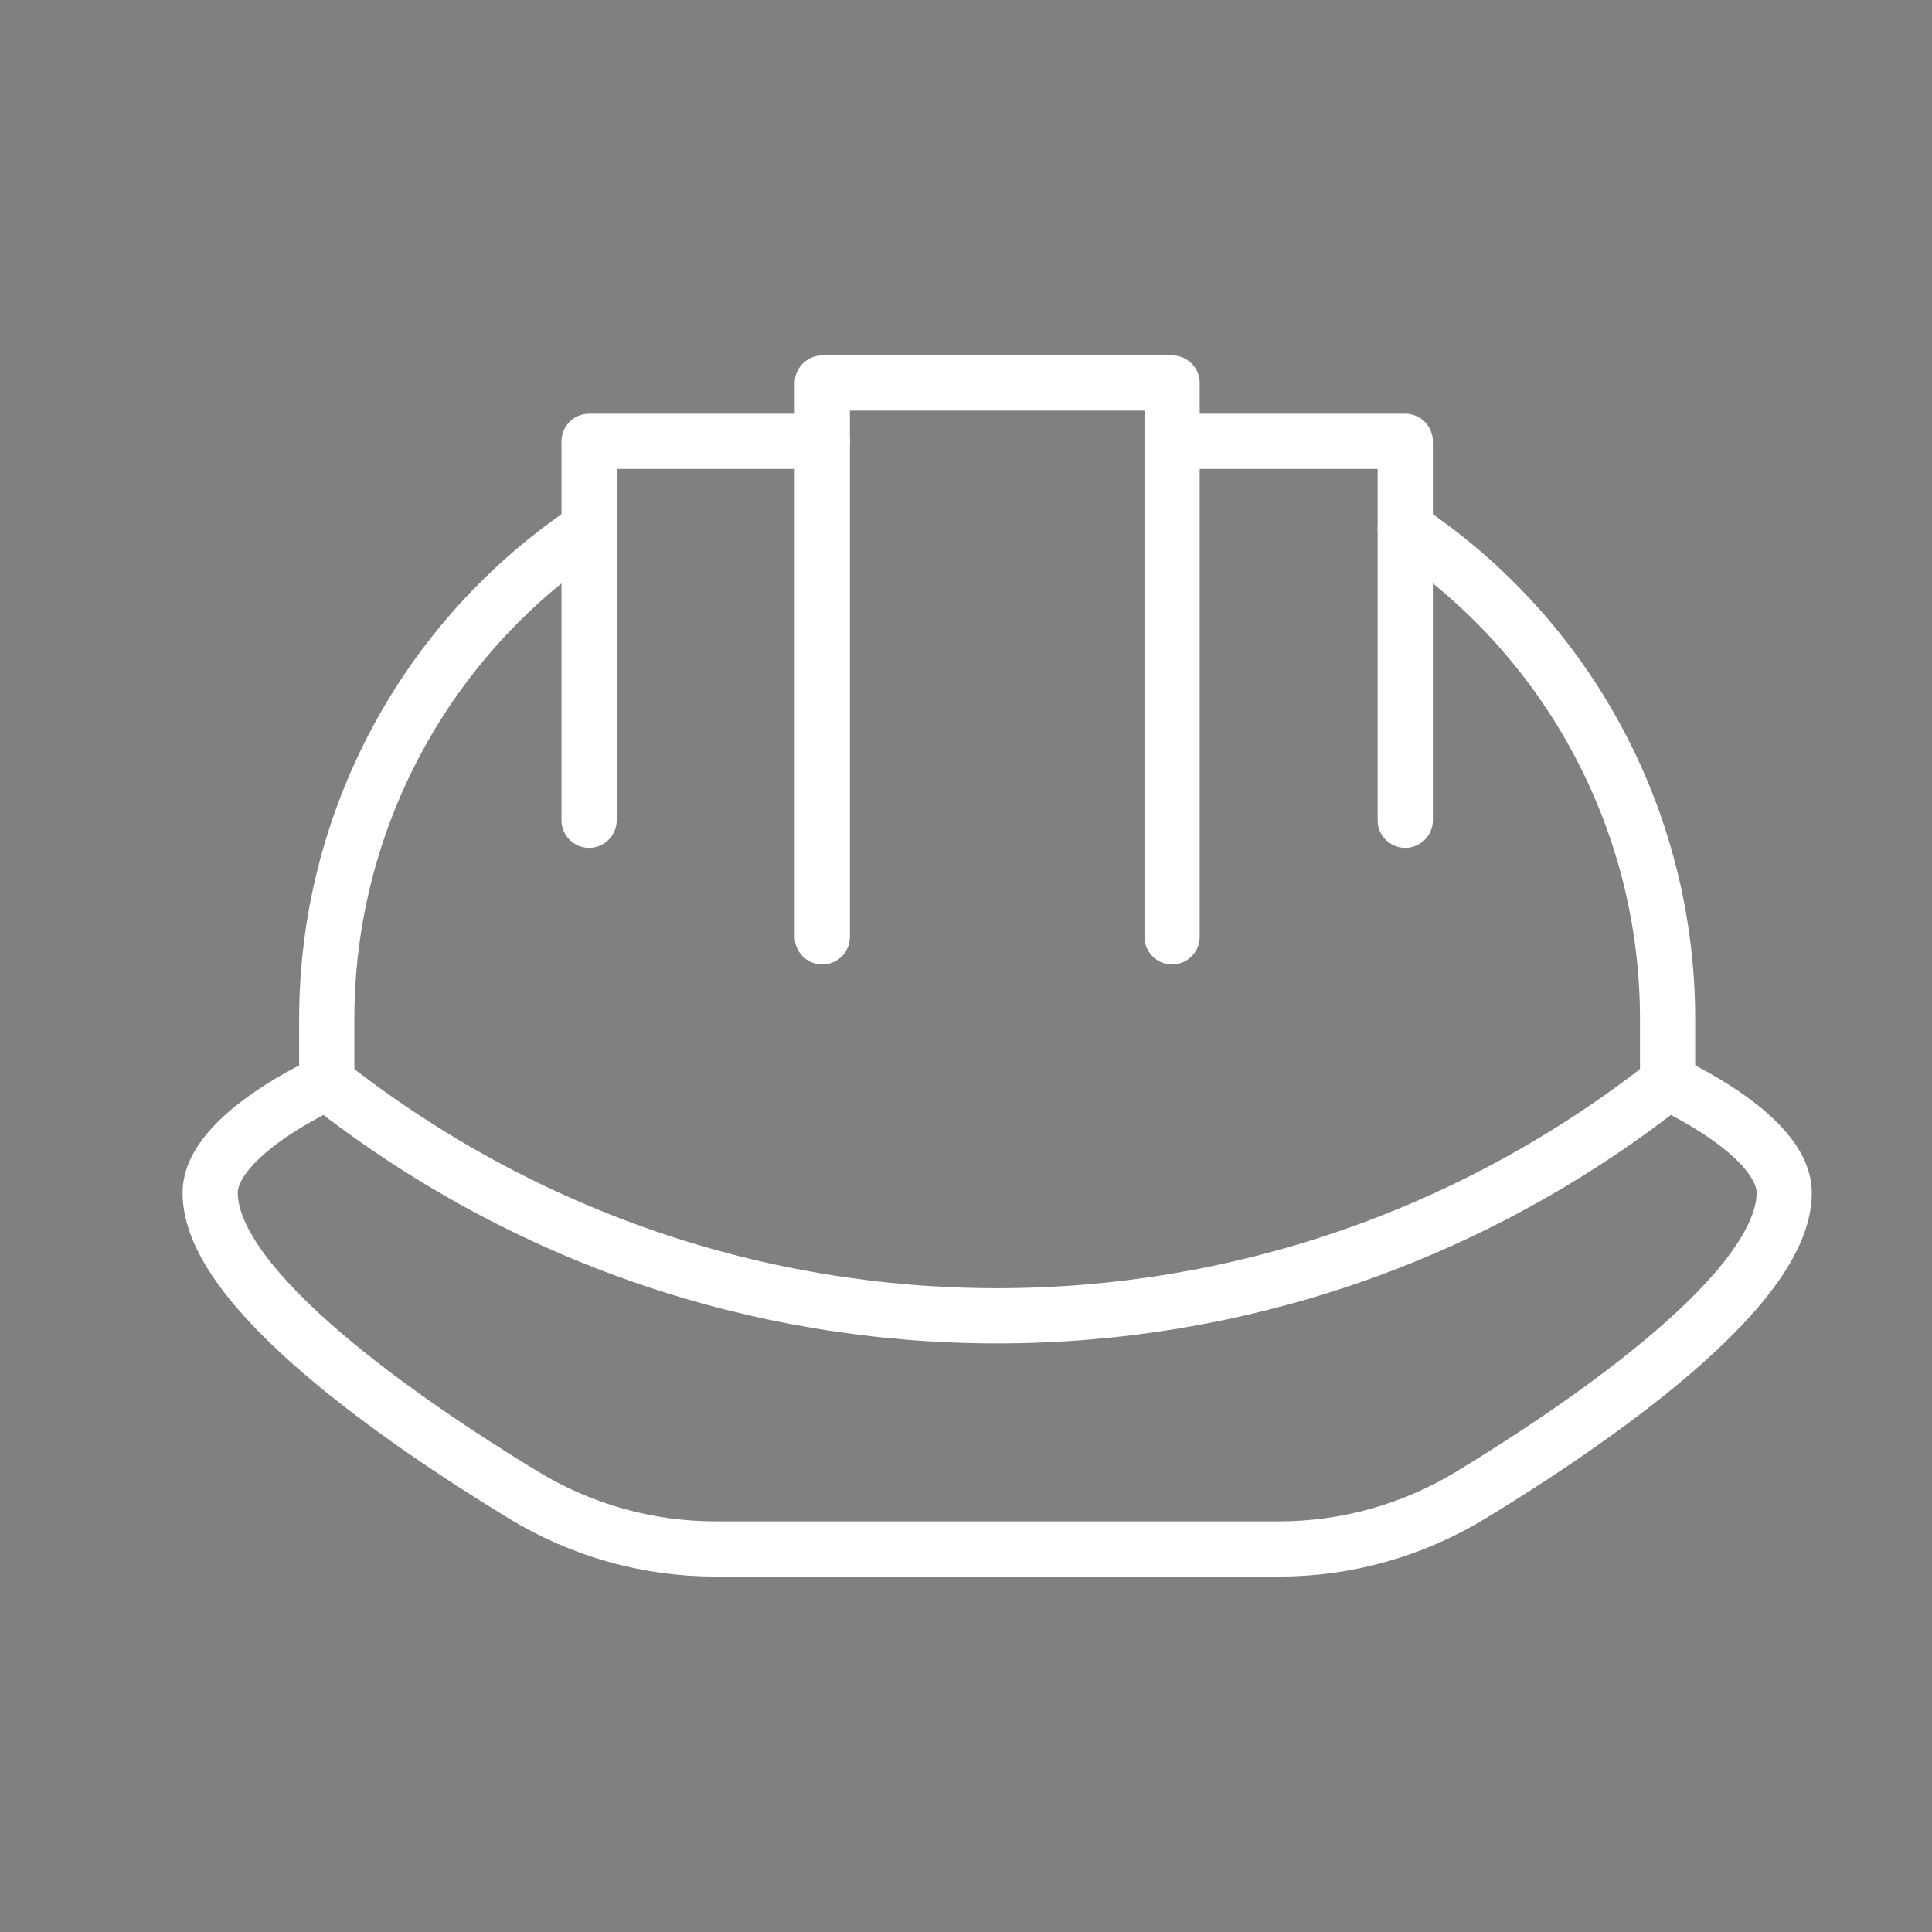 <?xml version="1.0" encoding="utf-8"?>
<!-- Generator: Adobe Illustrator 16.0.0, SVG Export Plug-In . SVG Version: 6.00 Build 0)  -->
<!DOCTYPE svg PUBLIC "-//W3C//DTD SVG 1.1//EN" "http://www.w3.org/Graphics/SVG/1.1/DTD/svg11.dtd">
<svg version="1.1" id="Calque_1" xmlns="http://www.w3.org/2000/svg" xmlns:xlink="http://www.w3.org/1999/xlink" x="0px" y="0px"
	 width="70px" height="70px" viewBox="0 0 70 70" enable-background="new 0 0 70 70" xml:space="preserve">
<rect x="0" y="0" width="70" height="70" fill="#808080" stroke="none"/>
<g>
	
		<polyline fill="none" stroke="#FFFFFF" stroke-width="2" stroke-linecap="round" stroke-linejoin="round" stroke-miterlimit="10" points="
		29.793,33.944 29.793,13.878 42.467,13.878 42.467,33.944 	"/>
	
		<polyline fill="none" stroke="#FFFFFF" stroke-width="2" stroke-linecap="round" stroke-linejoin="round" stroke-miterlimit="10" points="
		42.467,15.99 50.915,15.99 50.915,29.72 	"/>
	
		<polyline fill="none" stroke="#FFFFFF" stroke-width="2" stroke-linecap="round" stroke-linejoin="round" stroke-miterlimit="10" points="
		29.793,15.99 21.344,15.99 21.344,29.72 	"/>
	<path fill="none" stroke="#FFFFFF" stroke-width="2" stroke-linecap="round" stroke-linejoin="round" stroke-miterlimit="10" d="
		M60.42,39.225v-2.307c0-7.136-3.566-13.801-9.505-17.759"/>
	<path fill="none" stroke="#FFFFFF" stroke-width="2" stroke-linecap="round" stroke-linejoin="round" stroke-miterlimit="10" d="
		M11.839,39.225v-2.307c0-7.136,3.566-13.801,9.505-17.759"/>
	<path fill="none" stroke="#FFFFFF" stroke-width="2" stroke-linecap="round" stroke-linejoin="round" stroke-miterlimit="10" d="
		M46.332,56.122c2.472,0,4.863-0.677,6.972-1.96c4.353-2.652,11.341-7.452,11.341-10.942c0-2.112-4.225-3.995-4.225-3.995
		c-7.153,5.633-15.683,8.449-24.291,8.449c-8.607,0-17.136-2.816-24.29-8.449c0,0-4.224,1.883-4.224,3.995
		c0,3.49,6.987,8.29,11.341,10.942c2.108,1.283,4.5,1.96,6.971,1.96H46.332z"/>
</g>
<g>
	<path fill="none" stroke="#FFFFFF" stroke-width="2" stroke-linecap="round" stroke-linejoin="round" stroke-miterlimit="10" d="
		M146.524,18.99c0.58,0.528,1.13,1.088,1.615,1.606c1.447,1.53,2.25,3.546,2.25,5.657v2.68c0,1.532,0.423,3.031,1.225,4.33
		c1.911,3.103,2.472,6.851,1.553,10.376l-4.89,18.703"/>
	<path fill="none" stroke="#FFFFFF" stroke-width="2" stroke-linecap="round" stroke-linejoin="round" stroke-miterlimit="10" d="
		M101.892,62.342l-4.89-18.703c-0.919-3.525-0.359-7.273,1.552-10.376c0.803-1.299,1.226-2.797,1.226-4.33v-2.68
		c0-2.111,0.802-4.127,2.249-5.657c0.485-0.518,1.035-1.078,1.616-1.606"/>
	<path fill="none" stroke="#FFFFFF" stroke-width="2" stroke-linecap="round" stroke-linejoin="round" stroke-miterlimit="10" d="
		M144.092,20.119c-0.558,0-1.122-0.146-1.635-0.455c-5.358-3.233-11.365-4.85-17.373-4.85s-12.014,1.617-17.373,4.85
		c-0.512,0.309-1.076,0.455-1.635,0.455c-1.073,0-2.12-0.544-2.715-1.529c-0.905-1.497-0.423-3.443,1.074-4.348
		c6.37-3.843,13.509-5.762,20.648-5.762c7.141,0,14.28,1.919,20.649,5.762c1.497,0.905,1.979,2.851,1.074,4.348
		C146.213,19.575,145.166,20.119,144.092,20.119z"/>
	<path fill="none" stroke="#FFFFFF" stroke-width="2" stroke-linecap="round" stroke-linejoin="round" stroke-miterlimit="10" d="
		M133.144,65.471c1.111,0.215,2.195-0.496,2.482-1.629l5.23-20.678c0.152-0.6,0.055-1.234-0.266-1.758
		c-0.321-0.521-0.837-0.883-1.426-0.996l-1.018-0.195c-1.113-0.215-2.197,0.494-2.483,1.625l-5.23,20.68
		c-0.151,0.6-0.055,1.236,0.267,1.758c0.32,0.521,0.836,0.885,1.425,0.998L133.144,65.471z"/>
	<path fill="none" stroke="#FFFFFF" stroke-width="2" stroke-linecap="round" stroke-linejoin="round" stroke-miterlimit="10" d="
		M117.024,65.471c-1.112,0.215-2.195-0.496-2.481-1.629l-5.231-20.678c-0.15-0.6-0.054-1.234,0.267-1.758
		c0.321-0.521,0.837-0.883,1.425-0.996l1.02-0.195c1.111-0.215,2.194,0.494,2.481,1.625l5.23,20.68
		c0.151,0.6,0.055,1.236-0.266,1.758c-0.321,0.521-0.838,0.885-1.426,0.998L117.024,65.471z"/>
	<path fill="none" stroke="#FFFFFF" stroke-width="2" stroke-linecap="round" stroke-linejoin="round" stroke-miterlimit="10" d="
		M135.626,63.842c1.625,0.443,3.361,0.215,4.815-0.635s2.506-2.248,2.919-3.879l2.154-8.516c0.838-3.314-1.134-6.693-4.435-7.594
		l-0.222-0.059"/>
	<path fill="none" stroke="#FFFFFF" stroke-width="2" stroke-linecap="round" stroke-linejoin="round" stroke-miterlimit="10" d="
		M114.543,63.842c-1.626,0.443-3.36,0.215-4.814-0.635s-2.506-2.248-2.919-3.883l-2.153-8.512c-0.838-3.316,1.135-6.695,4.436-7.594
		l0.222-0.061"/>
	
		<line fill="none" stroke="#FFFFFF" stroke-width="2" stroke-linecap="round" stroke-linejoin="round" stroke-miterlimit="10" x1="144.555" y1="54.605" x2="149.987" y2="55.803"/>
	
		<line fill="none" stroke="#FFFFFF" stroke-width="2" stroke-linecap="round" stroke-linejoin="round" stroke-miterlimit="10" x1="105.613" y1="54.605" x2="100.182" y2="55.803"/>
</g>
<g>
	<path fill="none" stroke="#FFFFFF" stroke-width="2" stroke-linecap="round" stroke-linejoin="round" stroke-miterlimit="10" d="
		M-87.655,71.649c0,0,7.167-11.593,11.744-11.593c4.577,0,11.744,11.593,11.744,11.593"/>
	<path fill="none" stroke="#FFFFFF" stroke-width="2" stroke-linecap="round" stroke-linejoin="round" stroke-miterlimit="10" d="
		M-51.008,84.65c1.252-5.406-0.232-10.391-3.329-11.628c-0.216-0.087-0.438-0.154-0.669-0.204c-3.549-0.751-7.507,3.329-8.844,9.113
		c-1.25,5.408,0.232,10.39,3.33,11.627c0.215,0.087,0.438,0.155,0.669,0.204C-56.303,94.514-52.344,90.434-51.008,84.65z"/>
	<path fill="none" stroke="#FFFFFF" stroke-width="2" stroke-linecap="round" stroke-linejoin="round" stroke-miterlimit="10" d="
		M-100.813,84.652c-1.252-5.406,0.232-10.388,3.33-11.626c0.215-0.086,0.438-0.154,0.669-0.204c3.548-0.751,7.506,3.329,8.844,9.111
		c1.25,5.406-0.233,10.388-3.331,11.625c-0.215,0.087-0.438,0.155-0.669,0.204C-95.518,94.514-99.476,90.434-100.813,84.652z"/>
	<path fill="#434343" stroke="#FFFFFF" stroke-miterlimit="10" d="M-55.453,83.699c0.386-1.623-0.072-3.117-1.023-3.488
		c-0.066-0.026-0.135-0.047-0.207-0.062c-1.091-0.225-2.311,0.998-2.721,2.733c-0.385,1.623,0.072,3.118,1.024,3.489
		c0.065,0.025,0.134,0.046,0.208,0.061C-57.084,86.659-55.864,85.434-55.453,83.699z"/>
	<path fill="#434343" stroke="#FFFFFF" stroke-miterlimit="10" d="M-96.368,83.701c-0.386-1.623,0.072-3.116,1.024-3.488
		c0.066-0.024,0.134-0.045,0.207-0.06c1.09-0.227,2.309,0.996,2.72,2.731c0.386,1.623-0.072,3.118-1.024,3.489
		c-0.065,0.025-0.134,0.046-0.208,0.061C-94.737,86.659-95.956,85.436-96.368,83.701z"/>
	<path fill="none" stroke="#FFFFFF" stroke-width="2" stroke-linecap="round" stroke-linejoin="round" stroke-miterlimit="10" d="
		M-60.52,93.559l-5.281-2.112l-0.003-0.002c-3.095-1.235-4.573-6.221-3.327-11.627c1.342-5.778,5.291-9.864,8.84-9.115
		c0.232,0.054,0.453,0.128,0.676,0.211l-0.002-0.002l5.28,2.111"/>
	<path fill="none" stroke="#FFFFFF" stroke-width="2" stroke-linecap="round" stroke-linejoin="round" stroke-miterlimit="10" d="
		M-91.301,93.559l5.281-2.109l0.003-0.005c3.095-1.235,4.573-6.219,3.327-11.625c-1.342-5.775-5.291-9.861-8.84-9.113
		c-0.232,0.054-0.454,0.128-0.675,0.211l0.002-0.002l-5.28,2.111"/>
	
		<polyline fill="none" stroke="#FFFFFF" stroke-width="2" stroke-linecap="round" stroke-linejoin="round" stroke-miterlimit="10" points="
		-55.713,72.733 -57.428,83.291 -59.145,93.848 	"/>
	
		<polyline fill="none" stroke="#FFFFFF" stroke-width="2" stroke-linecap="round" stroke-linejoin="round" stroke-miterlimit="10" points="
		-96.108,72.738 -94.393,83.293 -92.676,93.848 	"/>
	
		<polyline fill="none" stroke="#FFFFFF" stroke-width="2" stroke-linecap="round" stroke-linejoin="round" stroke-miterlimit="10" points="
		-52.561,88.825 -56.214,84.675 -57.387,83.345 -57.43,83.291 -58.645,81.919 -62.298,77.767 	"/>
	
		<polyline fill="none" stroke="#FFFFFF" stroke-width="2" stroke-linecap="round" stroke-linejoin="round" stroke-miterlimit="10" points="
		-99.261,88.827 -95.606,84.677 -94.434,83.347 -94.392,83.293 -93.177,81.921 -89.522,77.771 	"/>
	
		<polyline fill="none" stroke="#FFFFFF" stroke-width="2" stroke-linecap="round" stroke-linejoin="round" stroke-miterlimit="10" points="
		-64.167,87.6 -59.107,84.421 -57.439,83.365 -57.387,83.345 -55.74,82.299 -50.67,79.109 	"/>
	
		<polyline fill="none" stroke="#FFFFFF" stroke-width="2" stroke-linecap="round" stroke-linejoin="round" stroke-miterlimit="10" points="
		-87.654,87.602 -92.712,84.423 -94.381,83.367 -94.434,83.347 -96.081,82.301 -101.151,79.111 	"/>
	<path fill="none" stroke="#FFFFFF" stroke-width="2" stroke-linecap="round" stroke-linejoin="round" stroke-miterlimit="10" d="
		M-75.822,91.739c4.334,0,8.101-1.773,8.101-1.773"/>
	<path fill="none" stroke="#FFFFFF" stroke-width="2" stroke-linecap="round" stroke-linejoin="round" stroke-miterlimit="10" d="
		M-76,91.739c-4.333,0-8.1-1.773-8.1-1.773"/>
	
		<circle fill="none" stroke="#FFFFFF" stroke-width="2" stroke-linecap="round" stroke-linejoin="round" stroke-miterlimit="10" cx="-75.911" cy="83.291" r="5.28"/>
	
		<line fill="none" stroke="#FFFFFF" stroke-width="2" stroke-linecap="round" stroke-linejoin="round" stroke-miterlimit="10" x1="-75.911" y1="78.01" x2="-75.911" y2="88.571"/>
	
		<line fill="none" stroke="#FFFFFF" stroke-width="2" stroke-linecap="round" stroke-linejoin="round" stroke-miterlimit="10" x1="-80.484" y1="80.65" x2="-71.338" y2="85.931"/>
	
		<line fill="none" stroke="#FFFFFF" stroke-width="2" stroke-linecap="round" stroke-linejoin="round" stroke-miterlimit="10" x1="-80.483" y1="85.933" x2="-71.337" y2="80.652"/>
	<path fill="none" stroke="#FFFFFF" stroke-width="2" stroke-linecap="round" stroke-linejoin="round" stroke-miterlimit="10" d="
		M-75.911,43.158c12.498,0,24.29,1.585,24.29,9.506c0,5.986-6.336,10.738-6.336,19.01"/>
	<path fill="none" stroke="#FFFFFF" stroke-width="2" stroke-linecap="round" stroke-linejoin="round" stroke-miterlimit="10" d="
		M-76.088,43.158c-12.498,0-24.29,1.585-24.29,9.506c0,5.986,6.336,10.738,6.336,19.01"/>
	<path fill="none" stroke="#FFFFFF" stroke-width="2" stroke-linecap="round" stroke-linejoin="round" stroke-miterlimit="10" d="
		M-60.279,44.607c9.609,11.225-3.486,13.865-2.019,26.161"/>
	<path fill="none" stroke="#FFFFFF" stroke-width="2" stroke-linecap="round" stroke-linejoin="round" stroke-miterlimit="10" d="
		M-91.72,44.607c-9.609,11.225,3.487,13.865,2.019,26.161"/>
	<path fill="none" stroke="#FFFFFF" stroke-width="2" stroke-linecap="round" stroke-linejoin="round" stroke-miterlimit="10" d="
		M-95.208,51.32c12.562-3.729,25.942-3.689,38.481,0.114"/>
</g>
<g>
	<path fill="none" stroke="#FFFFFF" stroke-width="2" stroke-linecap="round" stroke-linejoin="round" stroke-miterlimit="10" d="
		M102.561,145.051c0-2.483-0.577-4.934-1.688-7.154l-0.313-0.624c-0.715-1.431-2.178-2.335-3.777-2.335h-7.619
		c-2.241,0-4.39-0.891-5.975-2.475l-3.271-3.271c-1.718-1.718-2.613-4.094-2.457-6.518l1.865-28.925
		c-8.954-2.767-18.478-2.815-27.459-0.143c0,9.647,4.225,24.433,4.225,30.77s-2.112,9.241-2.112,17.954v6.336h12.674
		c0.647-1.294,1.971-2.111,3.418-2.111h5.152c0.555,0,1.094,0.12,1.599,0.353c1.302,0.601,4.631,1.759,10.953,1.759
		c6.782,0,11.15-0.965,13.271-1.591C101.943,146.812,102.561,145.986,102.561,145.051z"/>
	<path fill="none" stroke="#FFFFFF" stroke-width="2" stroke-linecap="round" stroke-linejoin="round" stroke-miterlimit="10" d="
		M53.979,142.33c5.986,0,14.205,0,19.01,0c4.821,0,6.601,2.112,16.898,2.112c5.28,0,7.58-0.541,12.445-2.084"/>
	<path fill="none" stroke="#FFFFFF" stroke-width="2" stroke-linecap="round" stroke-linejoin="round" stroke-miterlimit="10" d="
		M52.397,100.613c4.347-0.965,7.832-1.584,13.199-1.584c4.456,0,8.912,0.558,13.292,1.502"/>
</g>
<g>
	<path fill="none" stroke="#FFFFFF" stroke-width="2" stroke-linecap="round" stroke-linejoin="round" stroke-miterlimit="10" d="
		M-15.939,120.679v9.505c0,3.451-0.97,6.832-2.8,9.759c-1.543,2.471-4.251,3.971-7.163,3.971h-6.761
		c-2.757,0-5.34-1.345-6.922-3.604l-3.422-4.89c-0.33-0.473-0.871-0.754-1.448-0.754s-1.117,0.281-1.447,0.754l-3.423,4.89
		c-1.581,2.259-4.165,3.604-6.921,3.604h-6.76c-2.913,0-5.62-1.5-7.164-3.971c-1.83-2.927-2.799-6.308-2.799-9.759v-9.505H-15.939z"
		/>
	
		<line fill="none" stroke="#FFFFFF" stroke-width="2" stroke-linecap="round" stroke-linejoin="round" stroke-miterlimit="10" x1="-72.969" y1="125.96" x2="-15.939" y2="125.96"/>
	<path fill="none" stroke="#FFFFFF" stroke-width="2" stroke-linecap="round" stroke-linejoin="round" stroke-miterlimit="10" d="
		M-15.939,120.679l-18.523-18.522c-0.987-0.988-2.327-1.543-3.724-1.543c-1.129,0-2.043,0.914-2.043,2.043v0.587
		c0,0.937,0.638,1.753,1.547,1.981c1.742,0.435,3.305,1.401,4.473,2.765l10.877,12.689"/>
	<path fill="none" stroke="#FFFFFF" stroke-width="2" stroke-linecap="round" stroke-linejoin="round" stroke-miterlimit="10" d="
		M-72.969,120.679l18.524-18.522c0.987-0.988,2.327-1.543,3.723-1.543c1.128,0,2.043,0.914,2.043,2.043v0.587
		c0,0.937-0.639,1.753-1.548,1.981c-1.741,0.435-3.304,1.401-4.472,2.765l-10.878,12.689"/>
</g>
<g>
	<g>
		<g>
			<path fill="none" stroke="#FFFFFF" stroke-width="2" stroke-linecap="round" stroke-linejoin="round" stroke-miterlimit="10" d="
				M132.114-47.972l7.995-7.917c0.054-0.054,0.099-0.105,0.15-0.159"/>
			<path fill="none" stroke="#FFFFFF" stroke-width="2" stroke-linecap="round" stroke-linejoin="round" stroke-miterlimit="10" d="
				M135.362-44.827l6.238-6.184l1.871-1.852c0.408-0.406,0.664-0.97,0.664-1.592c0-1.246-1.013-2.253-2.27-2.253
				c-0.629,0-1.196,0.256-1.606,0.66c-0.052,0.054-0.097,0.105-0.15,0.159l0.948-0.949c0.411-0.41,0.664-0.971,0.664-1.594
				c0-1.244-1.017-2.25-2.269-2.25c-0.627,0-1.196,0.251-1.606,0.66v-0.002l-1.44,1.427l-0.794,0.786l-5.738,5.691"/>
			<path fill="none" stroke="#FFFFFF" stroke-width="2" stroke-linecap="round" stroke-linejoin="round" stroke-miterlimit="10" d="
				M135.598-57.766c0.41-0.408,0.668-0.972,0.668-1.599c0-1.253-1.002-2.134-2.28-2.134c-0.633,0-1.203,0.127-1.614,0.535
				l-0.001-0.002l-11.143,11.049l3.277-7.402c0.232-0.526,0.268-1.147,0.037-1.729c-0.458-1.167-1.778-1.742-2.954-1.287
				c-0.589,0.227-1.027,0.671-1.26,1.199h-0.003v0.001l-5.777,13.043c-0.216,0.491-0.33,1.023-0.33,1.558v2.716
				c0,0.914-0.399,1.782-1.093,2.377l-9.859,8.45"/>
			<path fill="none" stroke="#FFFFFF" stroke-width="2" stroke-linecap="round" stroke-linejoin="round" stroke-miterlimit="10" d="
				M141.615-50.932c0.409-0.409,0.98-0.663,1.611-0.663c1.264,0,2.282,1.01,2.282,2.262c0,0.626-0.251,1.191-0.669,1.601
				l-0.001,0.001L129.89-32.906l-0.101,0.099c-0.671,0.665-1.578,1.037-2.521,1.037c-1.297,0-2.491,0.698-3.127,1.827l-6.012,10.689
				"/>
		</g>
		<path fill="none" stroke="#FFFFFF" stroke-width="2" stroke-linecap="round" stroke-linejoin="round" stroke-miterlimit="10" d="
			M103.266-30.99c1.549,6.939,7.823,11.735,14.863,11.735"/>
		<path fill="none" stroke="#FFFFFF" stroke-width="2" stroke-linecap="round" stroke-linejoin="round" stroke-miterlimit="10" d="
			M107.074-34.26c2.254,5.718,7.887,9.514,14.137,9.528"/>
	</g>
	<g>
		<g>
			<path fill="none" stroke="#FFFFFF" stroke-width="2" stroke-linecap="round" stroke-linejoin="round" stroke-miterlimit="10" d="
				M96.033-55.113l-3.9-10.553c-0.025-0.07-0.045-0.138-0.07-0.207"/>
			<path fill="none" stroke="#FFFFFF" stroke-width="2" stroke-linecap="round" stroke-linejoin="round" stroke-miterlimit="10" d="
				M91.76-53.634l-3.041-8.241l-0.912-2.471c-0.197-0.54-0.191-1.159,0.07-1.724c0.527-1.128,1.87-1.611,3.01-1.079
				c0.569,0.264,0.976,0.737,1.176,1.277c0.025,0.068,0.045,0.136,0.07,0.207l-0.458-1.263c-0.199-0.542-0.192-1.159,0.072-1.724
				c0.524-1.126,1.87-1.609,3.007-1.079c0.568,0.264,0.979,0.732,1.176,1.277l0.002-0.002l0.701,1.9l0.387,1.05l2.797,7.581"/>
			<path fill="none" stroke="#FFFFFF" stroke-width="2" stroke-linecap="round" stroke-linejoin="round" stroke-miterlimit="10" d="
				M110.584-37.261l-0.95-2.092c-0.369-0.835-0.369-1.784,0.021-2.619l1.141-2.461c0.231-0.485,0.349-1.013,0.358-1.551
				l0.275-14.257l0.01-0.012h-0.01c0.01-0.569-0.19-1.162-0.634-1.615c-0.876-0.908-2.313-0.951-3.222-0.084
				c-0.454,0.433-0.686,1.015-0.697,1.584l-0.158,8.09L101.291-67c-0.211-0.539-0.666-0.897-1.235-1.162
				c-1.163-0.541-2.44-0.169-2.968,0.972c-0.201,0.443-0.254,0.908-0.18,1.351c0,0.021,0.01,0.041,0.02,0.064
				c0.012,0.105,0.044,0.21,0.086,0.315"/>
			<path fill="none" stroke="#FFFFFF" stroke-width="2" stroke-linecap="round" stroke-linejoin="round" stroke-miterlimit="10" d="
				M88.674-61.811c-0.198-0.542-0.609-1.015-1.18-1.282c-1.146-0.534-2.496-0.05-3.025,1.085c-0.266,0.568-0.275,1.186-0.07,1.733
				l0.001,0.002l7.284,19.754l0.048,0.131c0.328,0.886,0.992,1.606,1.849,2.007c1.174,0.548,1.961,1.686,2.059,2.977l0.934,12.229"
				/>
		</g>
		<path fill="none" stroke="#FFFFFF" stroke-width="2" stroke-linecap="round" stroke-linejoin="round" stroke-miterlimit="10" d="
			M96.569-23.173c3.813,1.774,8.101,1.89,11.86,0.485"/>
		<path fill="none" stroke="#FFFFFF" stroke-width="2" stroke-linecap="round" stroke-linejoin="round" stroke-miterlimit="10" d="
			M96.096-29.447c2.596,1.205,5.416,1.638,8.141,1.343"/>
	</g>
</g>
</svg>
